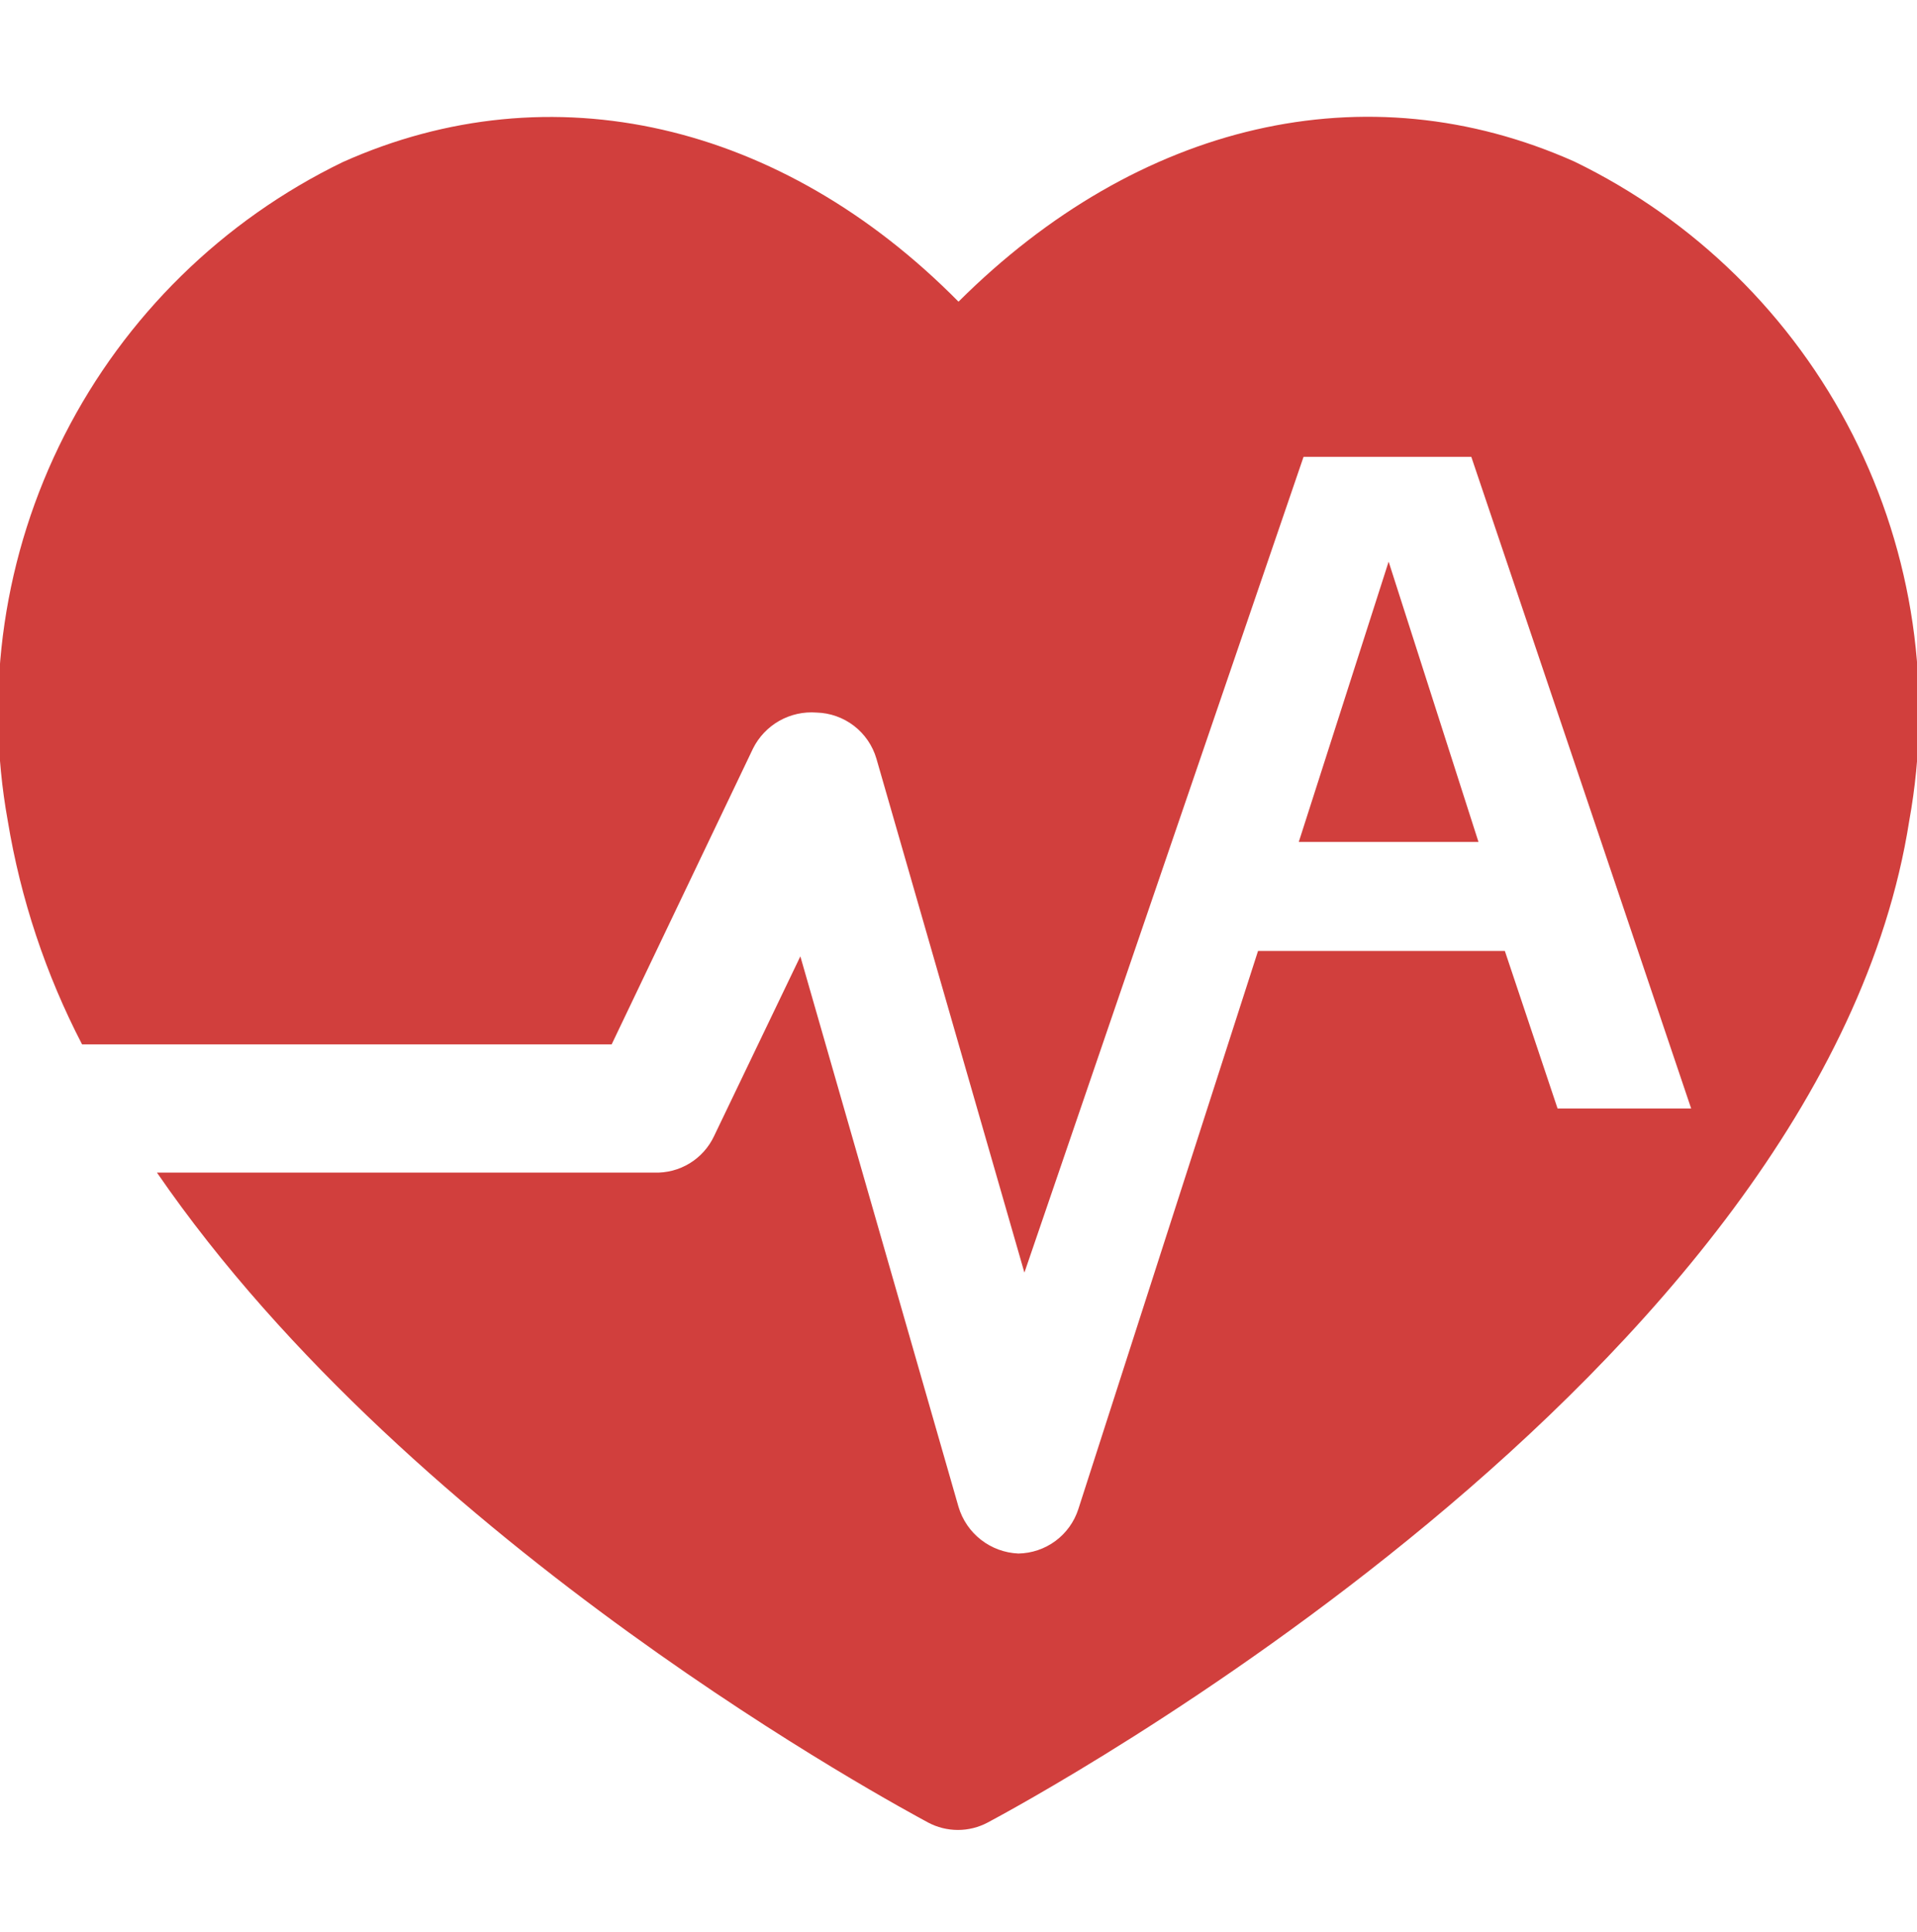 <svg xmlns="http://www.w3.org/2000/svg" width="124" height="125" viewBox="0 0 124 125" fill="none"><g clip-path="url(#clip0_222_3408)"><path d="M123.496 53.114C117.878 88.997 66.069 116.742 63.899 117.904C63.303 118.223 62.637 118.39 61.962 118.39C61.285 118.39 60.62 118.223 60.024 117.904C58.319 116.974 26.815 100.118 10.152 75.861H42.315C43.122 75.891 43.919 75.683 44.609 75.263C45.298 74.842 45.848 74.228 46.19 73.497L51.77 61.872L62 97.483C62.25 98.328 62.758 99.074 63.453 99.616C64.148 100.158 64.994 100.469 65.875 100.506C66.739 100.491 67.578 100.207 68.272 99.693C68.967 99.179 69.484 98.46 69.75 97.638L81.375 61.523H97.34L100.75 71.714H109.391L95.17 29.554H84.32L66.263 82.332L56.691 49.084C56.445 48.24 55.937 47.497 55.241 46.96C54.544 46.424 53.695 46.123 52.816 46.1C51.978 46.035 51.139 46.222 50.407 46.636C49.676 47.05 49.084 47.673 48.709 48.425L39.564 67.568H5.309C2.957 63.033 1.336 58.155 0.504 53.114C-1.03 44.619 0.256 35.855 4.167 28.16C8.078 20.464 14.399 14.258 22.165 10.489C35.65 4.444 50.569 7.932 62 19.518C73.625 7.932 88.35 4.444 101.835 10.451C109.609 14.221 115.934 20.433 119.846 28.137C123.757 35.841 125.04 44.613 123.496 53.114ZM84.01 54.471H95.635L89.823 36.336L84.01 54.471Z" fill="#D13F3D"></path></g><defs><clipPath id="clip0_222_3408"><rect width="124" height="124" fill="white" transform="translate(0 0.957)"></rect></clipPath></defs></svg>